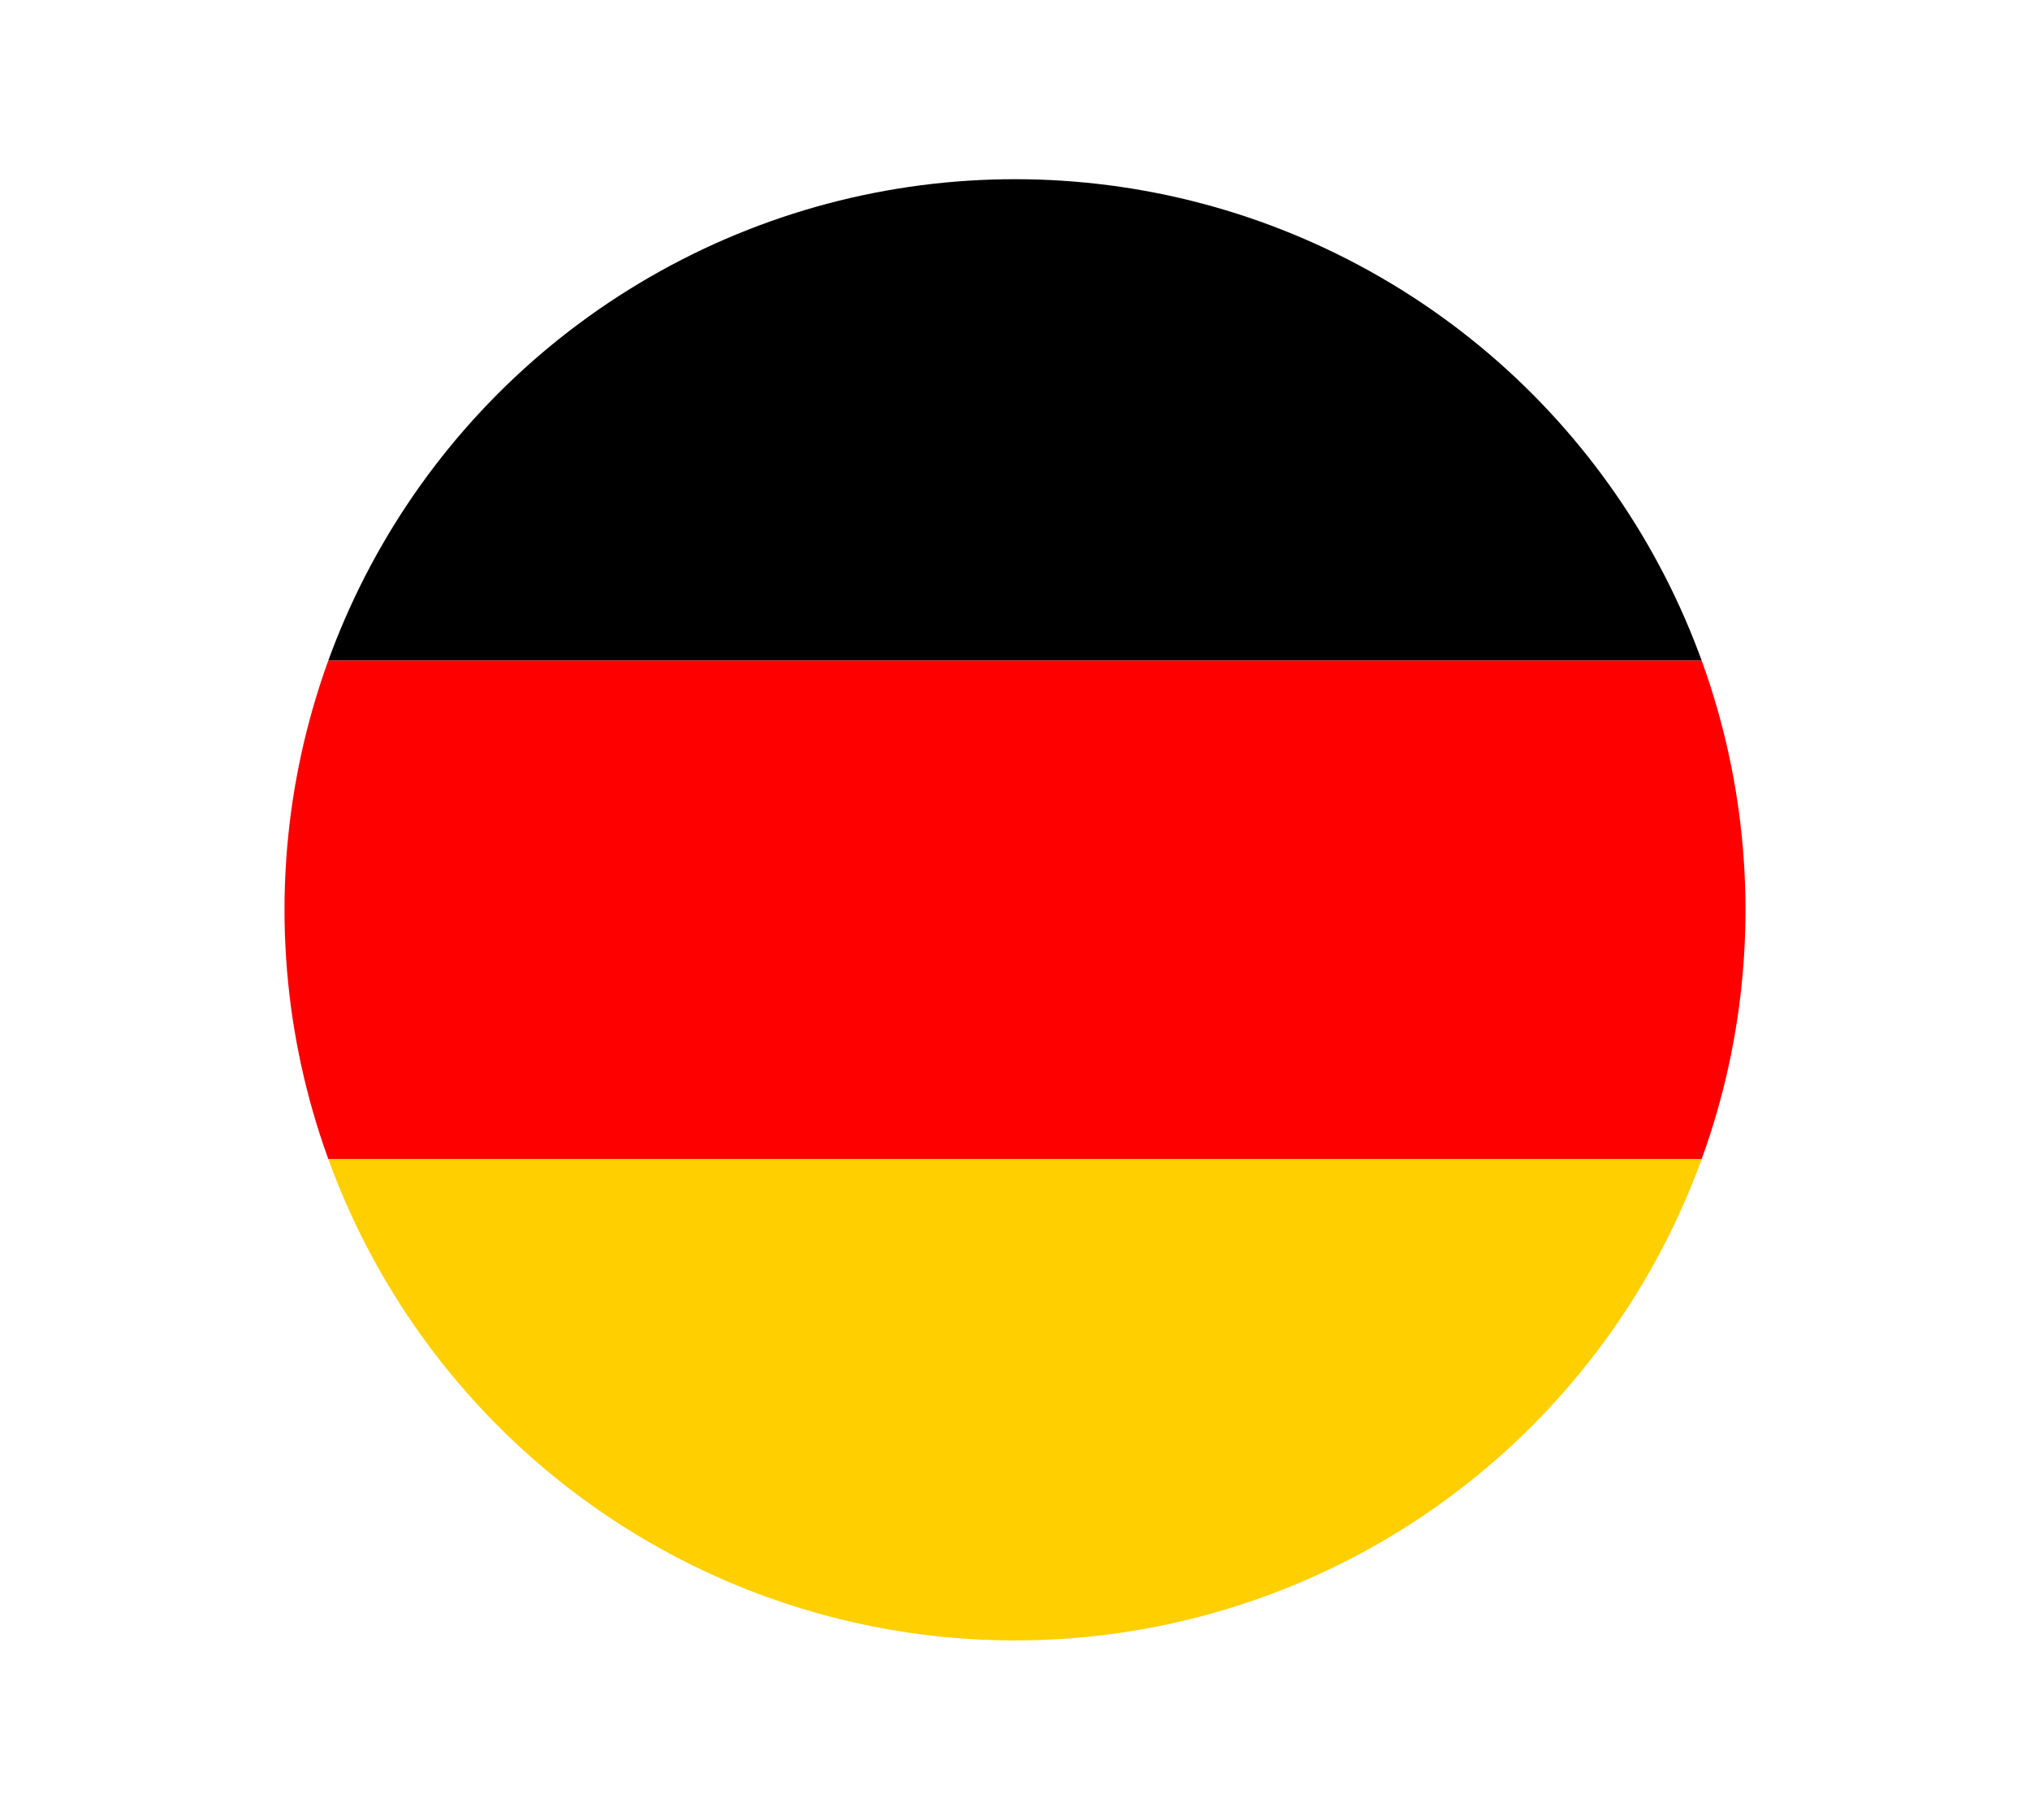 <?xml version="1.0" encoding="UTF-8"?> <!-- Generator: Adobe Illustrator 24.1.1, SVG Export Plug-In . SVG Version: 6.00 Build 0) --> <svg xmlns="http://www.w3.org/2000/svg" xmlns:xlink="http://www.w3.org/1999/xlink" id="Слой_1" x="0px" y="0px" viewBox="0 0 1320 1183" style="enable-background:new 0 0 1320 1183;" xml:space="preserve"> <style type="text/css"> .st0{clip-path:url(#SVGID_2_);} .st1{fill:#052A67;} .st2{fill:#FFFFFF;} .st3{fill:#BA133E;} .st4{fill:#F9ECEF;} .st5{clip-path:url(#SVGID_4_);} .st6{fill:#C60B1E;} .st7{fill:#FFC400;} .st8{clip-path:url(#SVGID_6_);} .st9{fill:#FE0000;} .st10{fill:#FFCF00;} .st11{clip-path:url(#SVGID_8_);} .st12{fill:#002654;} .st13{fill:#CE1126;} </style> <g> <defs> <circle id="SVGID_5_" cx="660" cy="591.5" r="475"></circle> </defs> <clipPath id="SVGID_2_"> <use xlink:href="#SVGID_5_" style="overflow:visible;"></use> </clipPath> <g class="st0"> <rect x="19.2" y="105.5" width="1283.8" height="324"></rect> <rect x="17" y="429.5" class="st9" width="1283.8" height="324"></rect> <rect x="17" y="753.5" class="st10" width="1283.8" height="324"></rect> </g> </g> </svg> 